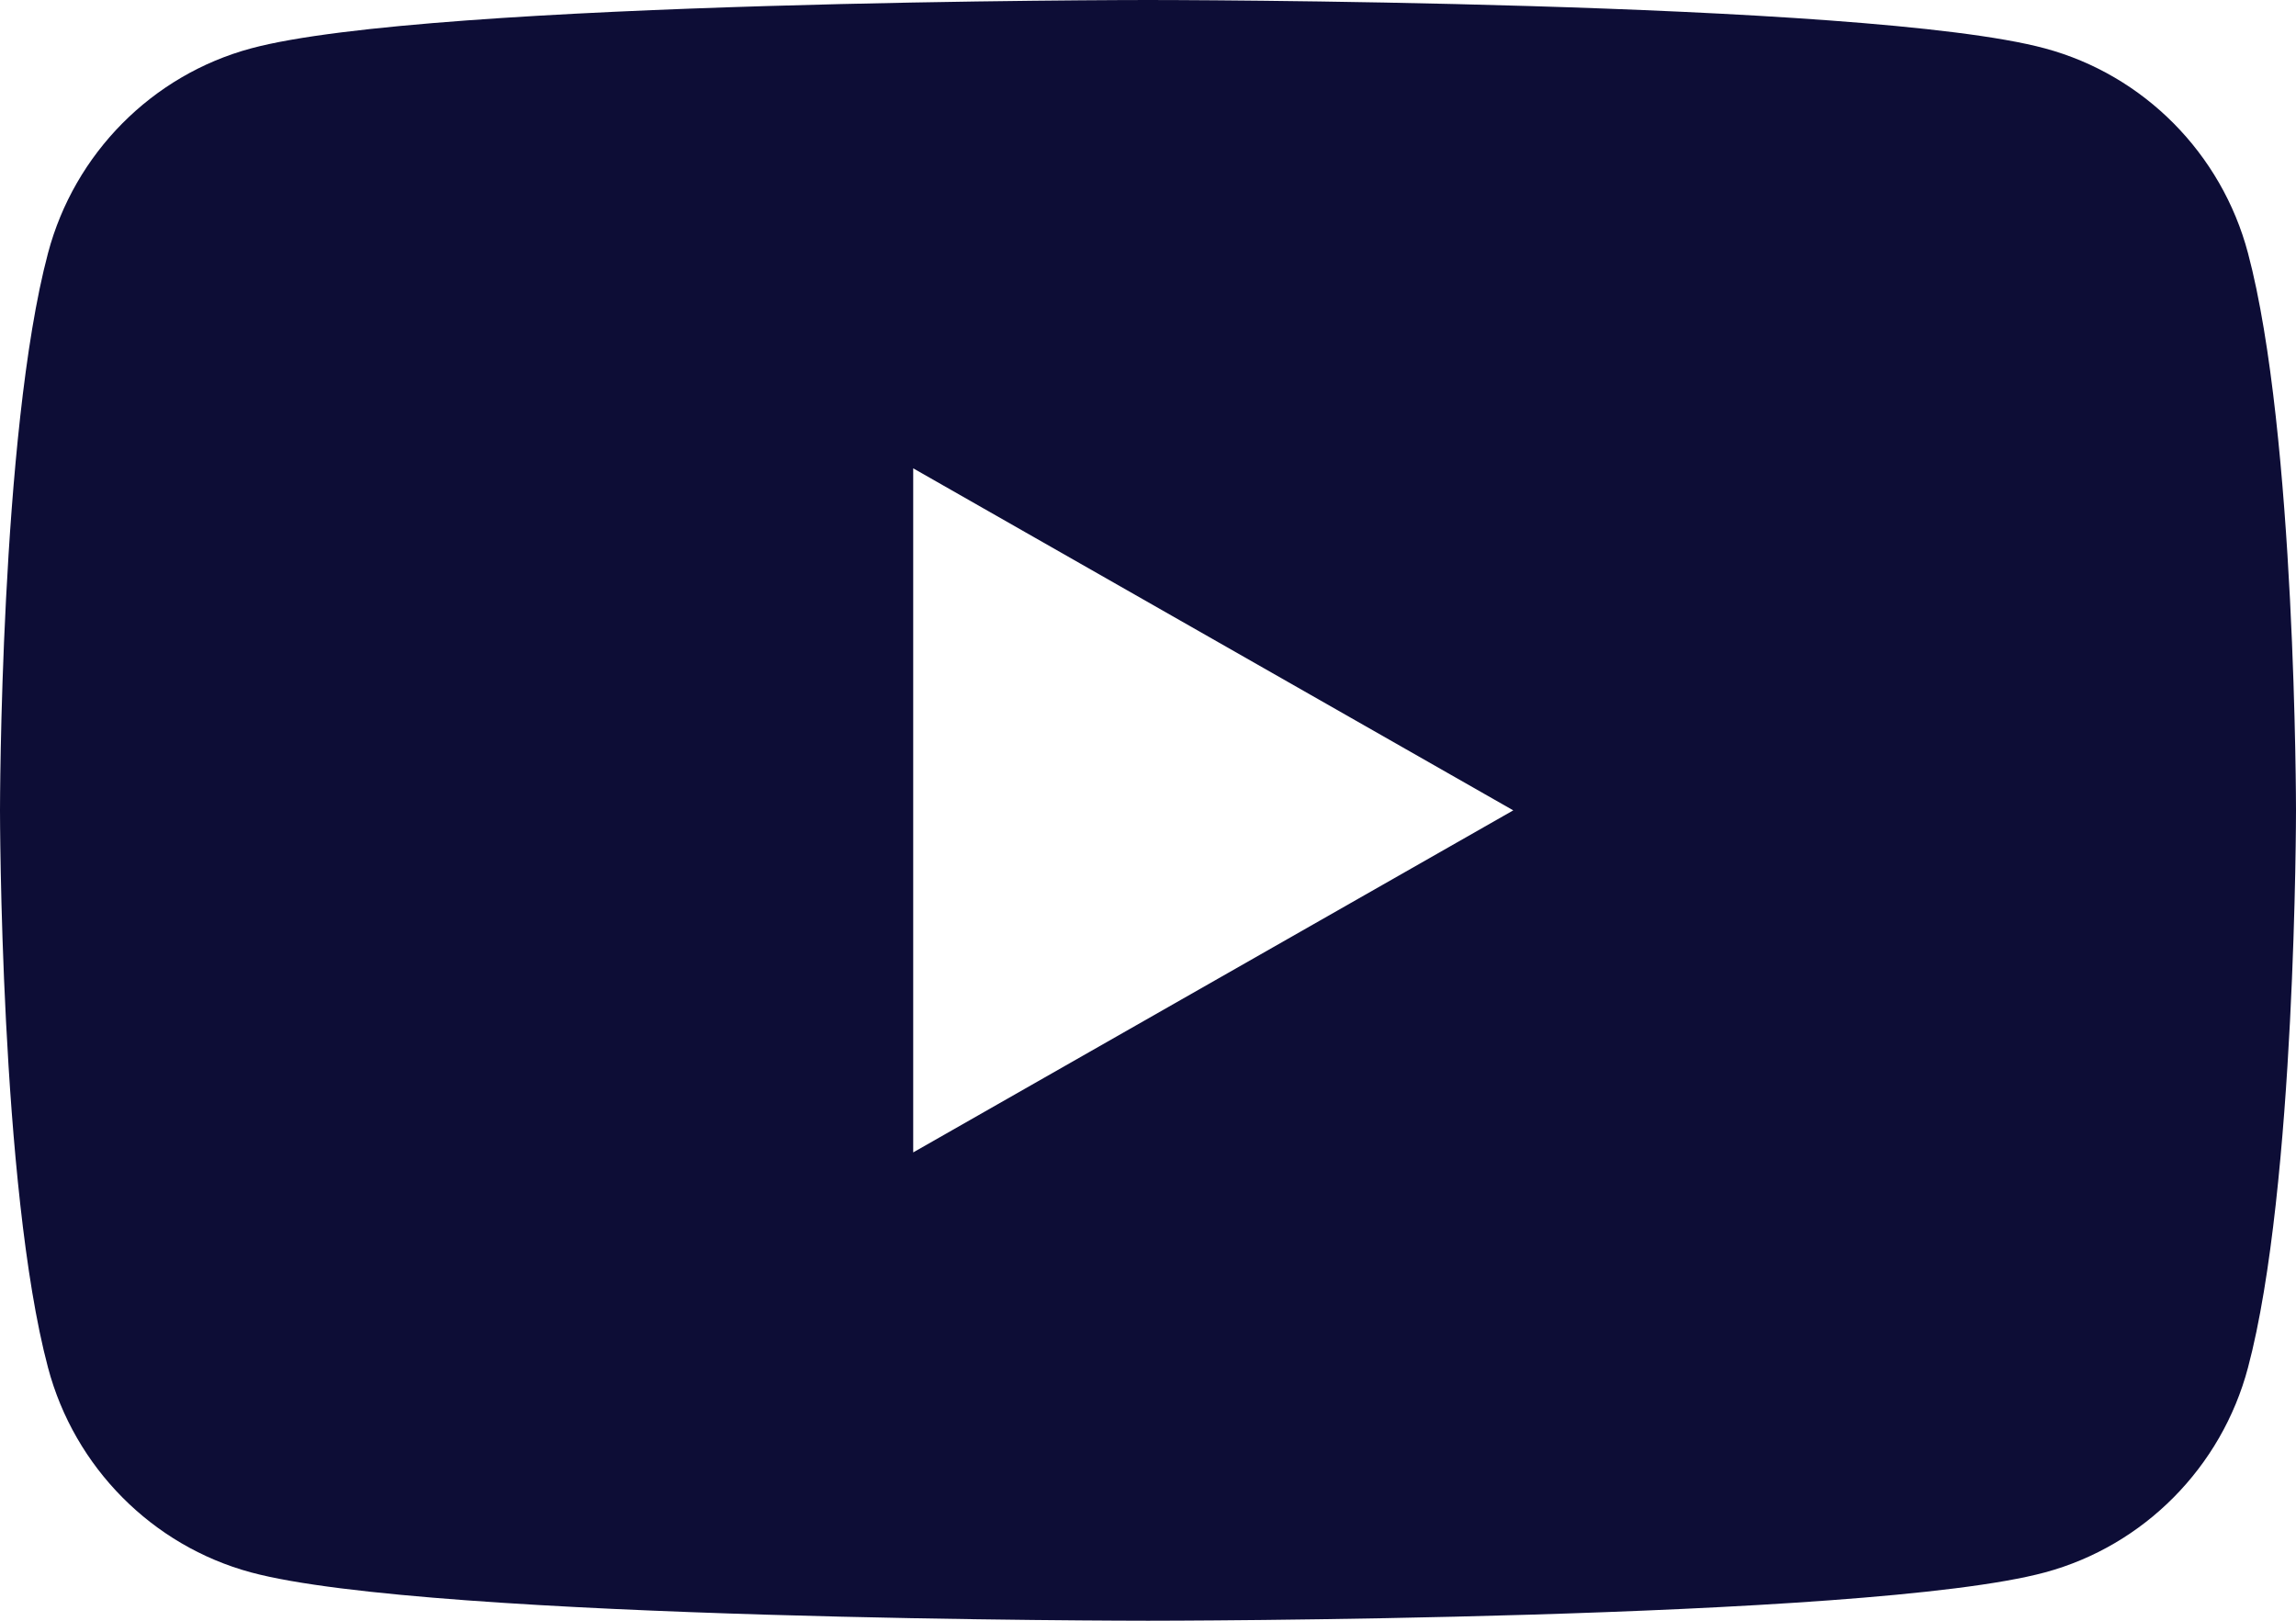 <?xml version="1.0" encoding="UTF-8"?>
<svg width="34px" height="24px" viewBox="0 0 34 24" version="1.1" xmlns="http://www.w3.org/2000/svg" xmlns:xlink="http://www.w3.org/1999/xlink">
    <title>Fill 1</title>
    <g id="Symbols" stroke="none" stroke-width="1" fill="none" fill-rule="evenodd">
        <g id="Footer/desktop/default" transform="translate(-1184, -341)" fill="#0D0D36">
            <g id="Social-Icons" transform="translate(1184, 340)">
                <g id="Youtube" transform="translate(0, 1)">
                    <path d="M13.523,17.065 L13.523,6.935 L22.409,12 L13.523,17.065 Z M33.289,3.748 C32.898,2.272 31.746,1.111 30.284,0.717 C27.632,0 17,0 17,0 C17,0 6.368,0 3.716,0.717 C2.254,1.111 1.102,2.272 0.711,3.748 C0,6.421 0,12 0,12 C0,12 0,17.578 0.711,20.252 C1.102,21.728 2.254,22.889 3.716,23.284 C6.368,24 17,24 17,24 C17,24 27.632,24 30.284,23.284 C31.746,22.889 32.898,21.728 33.289,20.252 C34,17.578 34,12 34,12 C34,12 34,6.421 33.289,3.748 L33.289,3.748 Z" id="Fill-1"></path>
                </g>
            </g>
        </g>
    </g>
</svg>